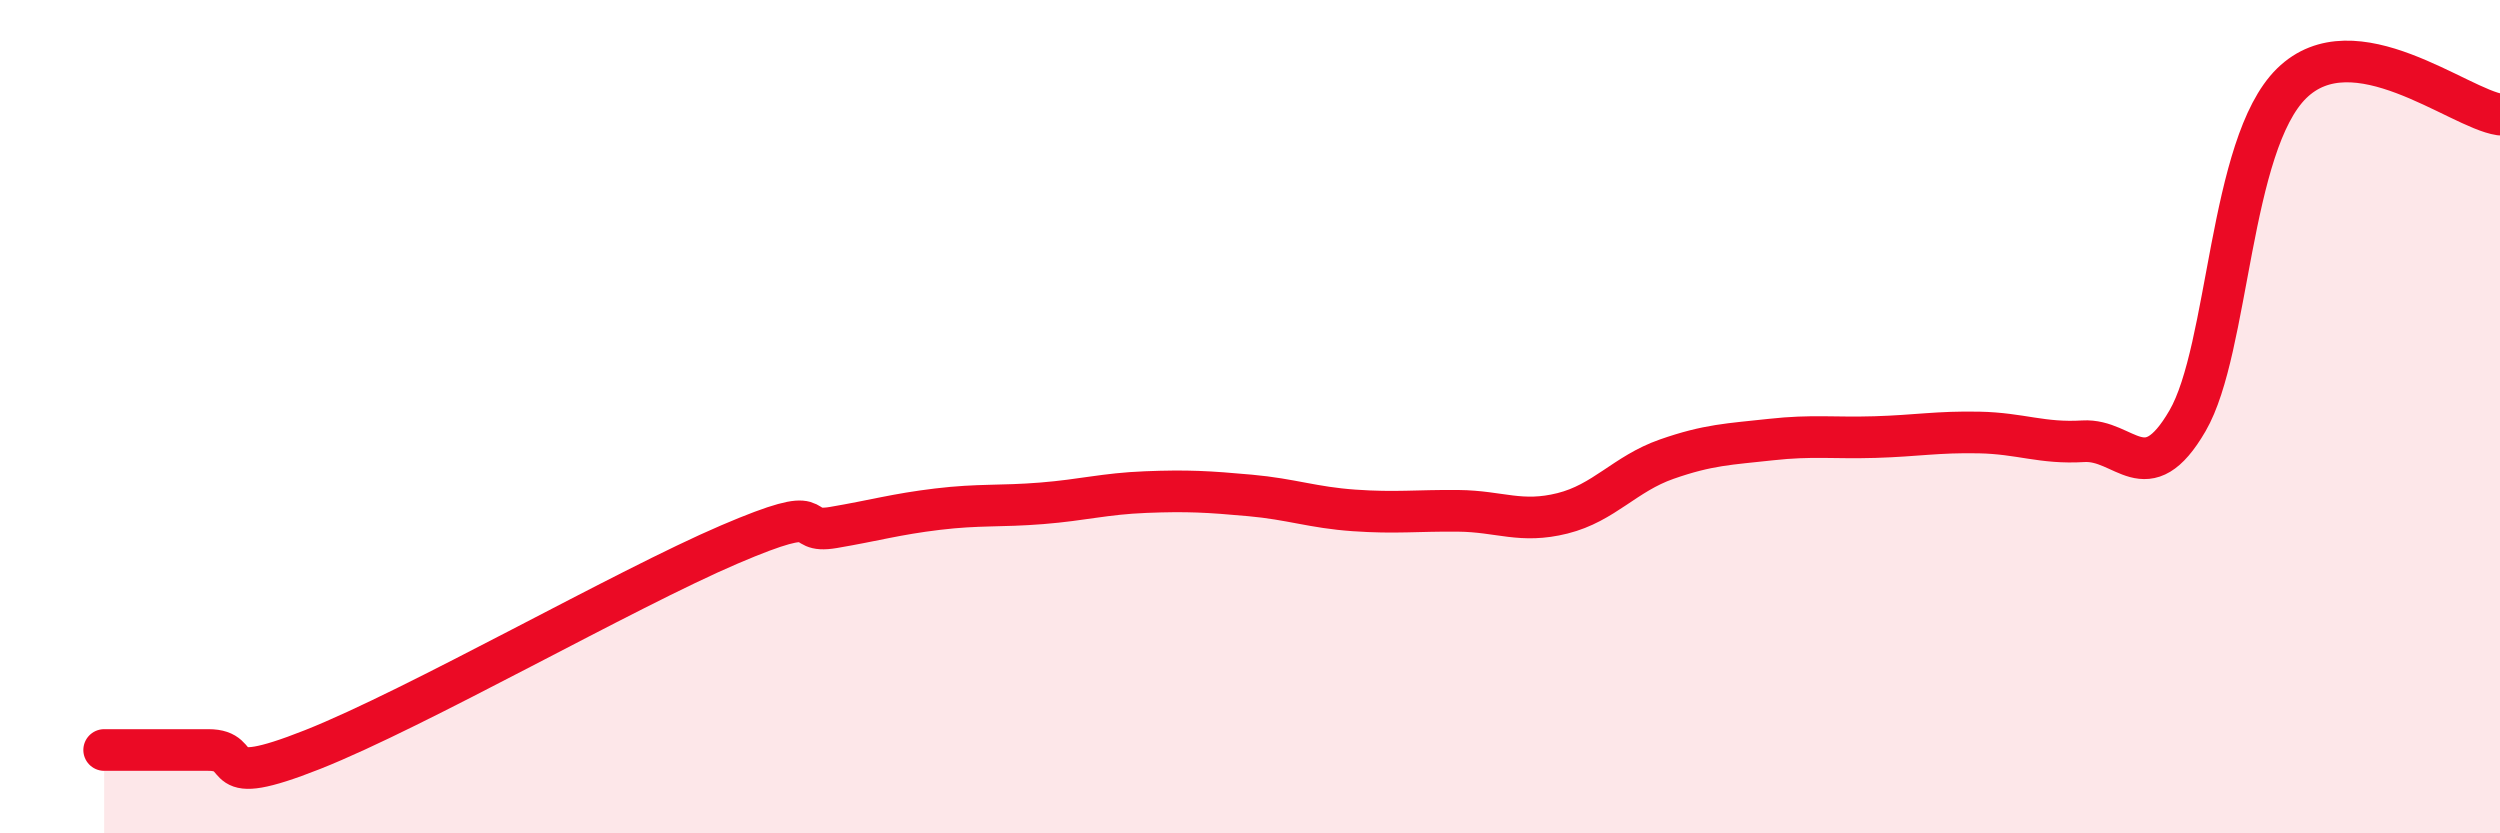 
    <svg width="60" height="20" viewBox="0 0 60 20" xmlns="http://www.w3.org/2000/svg">
      <path
        d="M 2.5,18 C 3,18 4,18 5,18 C 6,18 5,18.98 7.5,17.99 C 10,17 15,14.14 17.5,13.07 C 20,12 19,12.83 20,12.66 C 21,12.49 21.5,12.34 22.5,12.22 C 23.5,12.1 24,12.16 25,12.08 C 26,12 26.5,11.85 27.5,11.81 C 28.5,11.77 29,11.8 30,11.89 C 31,11.98 31.5,12.18 32.5,12.25 C 33.5,12.32 34,12.25 35,12.26 C 36,12.27 36.5,12.57 37.5,12.32 C 38.5,12.07 39,11.37 40,11.02 C 41,10.67 41.5,10.66 42.5,10.55 C 43.5,10.44 44,10.52 45,10.49 C 46,10.46 46.5,10.36 47.5,10.38 C 48.5,10.4 49,10.65 50,10.59 C 51,10.53 51.5,11.82 52.5,10.1 C 53.5,8.38 53.5,3.47 55,2 C 56.5,0.53 59,2.6 60,2.75L60 20L2.5 20Z"
        fill="#EB0A25"
        opacity="0.1"
        stroke-linecap="round"
        stroke-linejoin="round"
      />
      <path
        d="M 2.5,18 C 3,18 4,18 5,18 C 6,18 5,18.98 7.5,17.99 C 10,17 15,14.14 17.5,13.07 C 20,12 19,12.83 20,12.66 C 21,12.49 21.5,12.34 22.5,12.22 C 23.5,12.1 24,12.16 25,12.08 C 26,12 26.5,11.85 27.5,11.81 C 28.5,11.77 29,11.8 30,11.89 C 31,11.98 31.5,12.18 32.5,12.25 C 33.5,12.32 34,12.25 35,12.26 C 36,12.27 36.5,12.57 37.5,12.32 C 38.5,12.07 39,11.37 40,11.02 C 41,10.67 41.5,10.66 42.5,10.55 C 43.5,10.44 44,10.52 45,10.49 C 46,10.46 46.5,10.36 47.5,10.38 C 48.5,10.4 49,10.65 50,10.59 C 51,10.53 51.5,11.82 52.5,10.1 C 53.5,8.38 53.5,3.47 55,2 C 56.5,0.53 59,2.6 60,2.75"
        stroke="#EB0A25"
        stroke-width="1"
        fill="none"
        stroke-linecap="round"
        stroke-linejoin="round"
      />
    </svg>
  